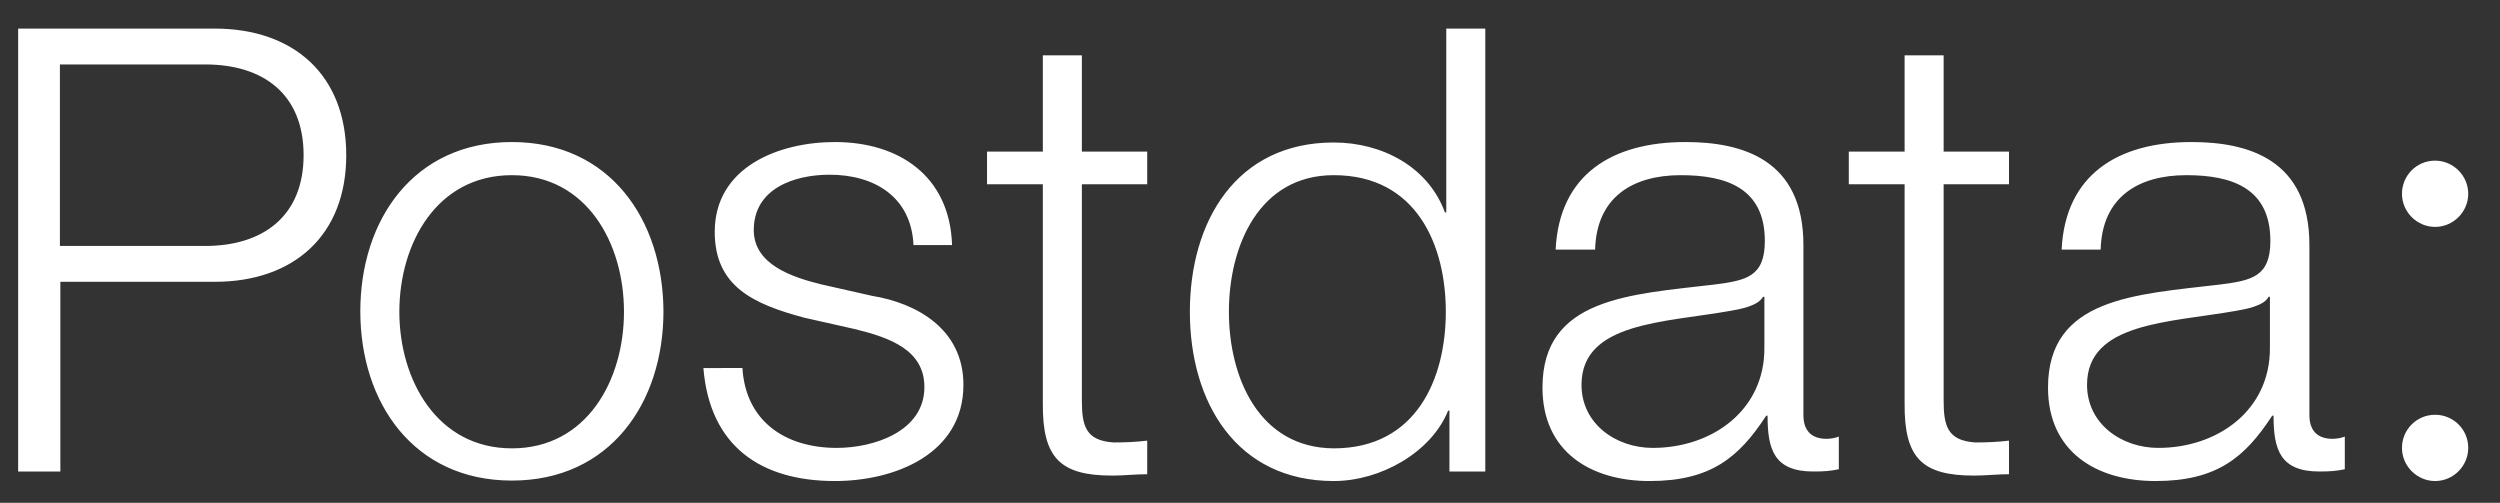 <?xml version="1.0" encoding="utf-8"?>
<!-- Generator: Adobe Illustrator 22.0.0, SVG Export Plug-In . SVG Version: 6.00 Build 0)  -->
<svg version="1.1" id="Capa_1" xmlns="http://www.w3.org/2000/svg" xmlns:xlink="http://www.w3.org/1999/xlink" x="0px" y="0px"
	 viewBox="0 0 550.9 110.8" style="enable-background:new 0 0 550.9 110.8;" xml:space="preserve">
<rect x="0" y="0" width="550.9" height="110.8" fill="#333333" stroke="none"/>
<style type="text/css">
	.st0{fill:#FFFFFF;}
</style>
<g>
	<path class="st0" d="M462.9,55c0.3-11.5,8.2-16.4,18.9-16.4c10.1,0,18.5,2.9,18.5,14.5c0,7.8-4,8.7-11.1,9.6
		c-18.6,2.2-37.9,2.9-37.9,22.7c0,14.2,10.7,20.6,23.7,20.6c13.5,0,19.7-5.2,25.7-14.4h0.3c0,7.4,1.4,12.3,10.1,12.3
		c2.3,0,3.7-0.1,5.6-0.5v-7.2c-0.7,0.3-1.8,0.5-2.7,0.5c-3.4,0-5.1-1.9-5.1-5.2V54c0-18.9-13.5-22.7-26-22.7
		c-16.1,0-27.8,7.1-28.6,23.7H462.9z M500.2,76.6c0.1,13.8-11.5,22.1-24.6,22.1c-8.1,0-15.7-5.3-15.7-13.9
		c0-13.8,18.2-13.7,32.8-16.3c2.3-0.4,6.2-1.1,7.2-3.1h0.3V76.6z M428.3,12.2h-8.6v21.2h-12.3v7.2h12.3v48.3
		c-0.1,12,3.8,15.9,15.3,15.9c2.6,0,5.1-0.3,7.7-0.3v-7.4c-2.5,0.3-4.9,0.4-7.4,0.4c-6.2-0.4-7-3.7-7-9.3V40.6h14.4v-7.2h-14.4V12.2
		z M351.5,55c0.3-11.5,8.2-16.4,18.9-16.4c10.1,0,18.5,2.9,18.5,14.5c0,7.8-4,8.7-11.1,9.6c-18.6,2.2-37.9,2.9-37.9,22.7
		c0,14.2,10.7,20.6,23.6,20.6c13.5,0,19.7-5.2,25.7-14.4h0.3c0,7.4,1.4,12.3,10.1,12.3c2.3,0,3.7-0.1,5.6-0.5v-7.2
		c-0.7,0.3-1.8,0.5-2.7,0.5c-3.4,0-5.1-1.9-5.1-5.2V54c0-18.9-13.5-22.7-26-22.7c-16.1,0-27.8,7.1-28.6,23.7H351.5z M388.8,76.6
		c0.1,13.8-11.5,22.1-24.6,22.1c-8.1,0-15.7-5.3-15.7-13.9c0-13.8,18.2-13.7,32.8-16.3c2.3-0.4,6.1-1.1,7.2-3.1h0.3V76.6z
		 M327.3,6.3h-8.6v40.5h-0.3c-3.7-10.1-13.9-15.4-24.5-15.4c-21.5,0-31.7,17.4-31.7,37.3c0,20,10.3,37.3,31.7,37.3
		c10.3,0,21.5-6.3,25.2-15.5h0.3v13.4h7.9V6.3z M270.8,68.7c0-14.6,6.7-30.1,23.1-30.1c18.3,0,24.7,15.5,24.7,30.1
		s-6.4,30.1-24.7,30.1C277.5,98.7,270.8,83.3,270.8,68.7 M238.4,12.2h-8.6v21.2h-12.3v7.2h12.3v48.3c-0.1,12,3.8,15.9,15.3,15.9
		c2.6,0,5.1-0.3,7.7-0.3v-7.4c-2.5,0.3-4.9,0.4-7.4,0.4c-6.2-0.4-7-3.7-7-9.3V40.6h14.4v-7.2h-14.4V12.2z M209.8,54
		c-0.5-15.3-11.8-22.7-25.8-22.7c-12.4,0-26.5,5.5-26.5,19.8c0,12,8.5,15.9,19.7,18.9l11.1,2.5c7.8,1.9,15.4,4.6,15.4,12.8
		c0,9.8-11.2,13.4-19.3,13.4c-11.5,0-20.1-6-20.8-17.6H155c1.4,17.2,12.6,24.9,29,24.9c13.1,0,28.3-5.9,28.3-21.2
		c0-12.3-10.3-18-20.1-19.6l-11.5-2.6c-5.9-1.5-14.6-4.2-14.6-11.9c0-9.2,9-12.2,16.7-12.2c9.8,0,18,4.8,18.5,15.5H209.8z
		 M112.8,38.6c16.5,0,24.7,15,24.7,30.1s-8.2,30.1-24.7,30.1S88,83.7,88,68.7S96.2,38.6,112.8,38.6 M112.8,31.3
		c-21.6,0-33.4,17.1-33.4,37.3c0,20.2,11.8,37.3,33.4,37.3s33.4-17.1,33.4-37.3C146.1,48.4,134.4,31.3,112.8,31.3 M13.2,14.2h32
		c12.9,0,21.7,6.6,21.7,20s-8.9,20-21.7,20h-32V14.2z M4,103.9h9.3V62.1h34c17.5,0,29-10.3,29-27.9S64.8,6.3,47.3,6.3H4V103.9z"/>
	<path class="st0" d="M536.6,106c4,0,7.3-3.3,7.3-7.3c0-4.1-3.3-7.3-7.3-7.3c-4.1,0-7.3,3.3-7.3,7.3
		C529.3,102.7,532.6,106,536.6,106"/>
	<path class="st0" d="M536.6,50c4,0,7.3-3.3,7.3-7.3s-3.3-7.3-7.3-7.3c-4.1,0-7.3,3.3-7.3,7.3S532.6,50,536.6,50"/>
</g>
</svg>
